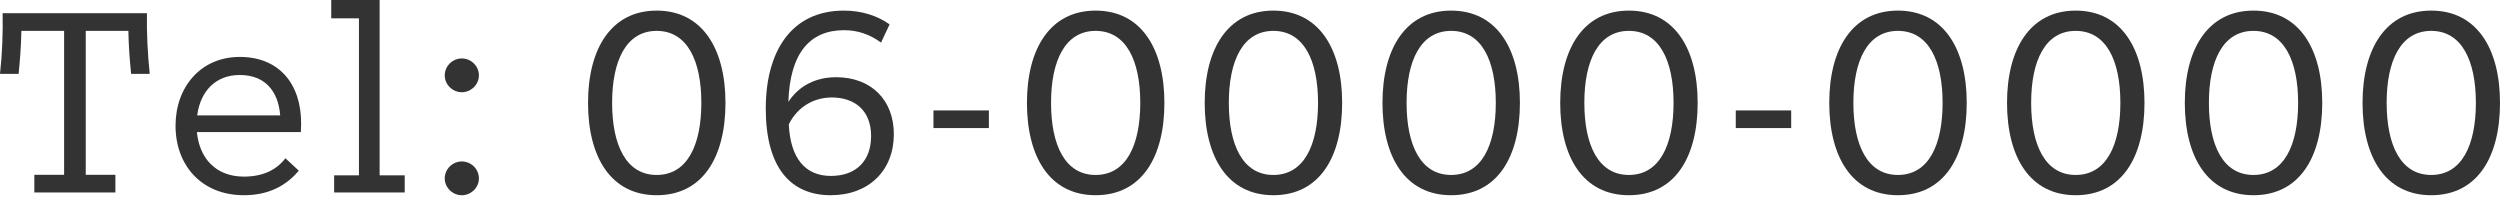 <?xml version="1.0" encoding="utf-8"?>
<!-- Generator: Adobe Illustrator 26.5.0, SVG Export Plug-In . SVG Version: 6.00 Build 0)  -->
<svg version="1.1" id="レイヤー_1" xmlns="http://www.w3.org/2000/svg" xmlns:xlink="http://www.w3.org/1999/xlink" x="0px"
	 y="0px" viewBox="0 0 149.938 12" style="enable-background:new 0 0 149.938 12;" xml:space="preserve">
<style type="text/css">
	.st0{fill:#333333;}
</style>
<g>
	<path class="st0" d="M5.143,1.852v8.633h1.778v1.058H2.059v-1.058h1.786V1.852H1.282c-0.017,0.934-0.083,1.753-0.165,2.58H0
		c0.132-1.191,0.182-2.464,0.157-3.639h8.657C8.79,1.968,8.856,3.241,8.98,4.432H7.864c-0.083-0.819-0.149-1.646-0.165-2.58
		C7.699,1.852,5.143,1.852,5.143,1.852z"/>
	<path class="st0" d="M18.045,7.921H11.81c0.149,1.579,1.141,2.671,2.819,2.671c1.15,0,1.951-0.405,2.489-1.1l0.802,0.744
		c-0.794,0.943-1.861,1.472-3.291,1.472c-2.538,0-4.101-1.786-4.101-4.168c0-2.324,1.513-4.126,3.853-4.126
		c2.332,0,3.68,1.588,3.68,3.985C18.062,7.557,18.053,7.747,18.045,7.921z M11.827,6.921h4.978
		c-0.124-1.538-0.976-2.423-2.431-2.423C12.927,4.498,12.017,5.474,11.827,6.921z"/>
	<path class="st0" d="M20.04,10.517h1.488V1.1h-1.662V0h2.902v10.517h1.505v1.025H20.04V10.517z"/>
	<path class="st0" d="M26.673,4.522c0-0.562,0.472-1.017,1.025-1.017s1.025,0.455,1.025,1.017c0,0.554-0.472,1.009-1.025,1.009
		S26.673,5.077,26.673,4.522z M26.673,10.7c0-0.562,0.472-1.017,1.025-1.017s1.025,0.455,1.025,1.017
		c0,0.554-0.472,1.009-1.025,1.009S26.673,11.253,26.673,10.7z"/>
	<path class="st0" d="M35.267,6.168c0-3.258,1.397-5.532,4.117-5.532c2.729,0,4.126,2.274,4.126,5.532s-1.365,5.54-4.126,5.54
		C36.639,11.708,35.267,9.426,35.267,6.168z M42.063,6.168c0-2.53-0.844-4.316-2.68-4.316c-1.827,0-2.671,1.786-2.671,4.316
		c0,2.539,0.843,4.325,2.671,4.325C41.22,10.493,42.063,8.707,42.063,6.168z"/>
	<path class="st0" d="M53.609,8.045c0,2.175-1.496,3.663-3.787,3.663c-2.373,0-3.895-1.612-3.895-5.201
		c0-3.366,1.489-5.871,4.689-5.871c1.034,0,1.985,0.289,2.737,0.827L52.84,2.555c-0.678-0.505-1.422-0.744-2.216-0.744
		c-2.05,0-3.25,1.372-3.341,4.3c0.637-0.976,1.654-1.48,2.861-1.48C52.261,4.63,53.609,6.011,53.609,8.045z M52.244,8.161
		c0-1.546-0.992-2.315-2.357-2.315c-1.042,0-2.042,0.529-2.579,1.612c0.099,2.068,1.009,3.093,2.53,3.093
		C51.351,10.55,52.244,9.641,52.244,8.161z"/>
	<path class="st0" d="M55.984,6.623h3.324v1.058h-3.324V6.623z"/>
	<path class="st0" d="M61.591,6.168c0-3.258,1.398-5.532,4.118-5.532c2.729,0,4.126,2.274,4.126,5.532s-1.364,5.54-4.126,5.54
		C62.964,11.708,61.591,9.426,61.591,6.168z M68.388,6.168c0-2.53-0.844-4.316-2.68-4.316c-1.827,0-2.671,1.786-2.671,4.316
		c0,2.539,0.843,4.325,2.671,4.325C67.545,10.493,68.388,8.707,68.388,6.168z"/>
	<path class="st0" d="M72.252,6.168c0-3.258,1.398-5.532,4.118-5.532c2.729,0,4.126,2.274,4.126,5.532s-1.364,5.54-4.126,5.54
		C73.626,11.708,72.252,9.426,72.252,6.168z M79.05,6.168c0-2.53-0.844-4.316-2.68-4.316c-1.827,0-2.671,1.786-2.671,4.316
		c0,2.539,0.843,4.325,2.671,4.325C78.206,10.493,79.05,8.707,79.05,6.168z"/>
	<path class="st0" d="M82.914,6.168c0-3.258,1.397-5.532,4.117-5.532c2.729,0,4.126,2.274,4.126,5.532s-1.365,5.54-4.126,5.54
		C84.286,11.708,82.914,9.426,82.914,6.168z M89.711,6.168c0-2.53-0.844-4.316-2.68-4.316c-1.827,0-2.671,1.786-2.671,4.316
		c0,2.539,0.843,4.325,2.671,4.325C88.867,10.493,89.711,8.707,89.711,6.168z"/>
	<path class="st0" d="M93.574,6.168c0-3.258,1.398-5.532,4.118-5.532c2.729,0,4.126,2.274,4.126,5.532s-1.364,5.54-4.126,5.54
		C94.947,11.708,93.574,9.426,93.574,6.168z M100.372,6.168c0-2.53-0.844-4.316-2.68-4.316c-1.827,0-2.671,1.786-2.671,4.316
		c0,2.539,0.843,4.325,2.671,4.325C99.528,10.493,100.372,8.707,100.372,6.168z"/>
	<path class="st0" d="M104.103,6.623h3.324v1.058h-3.324V6.623z"/>
	<path class="st0" d="M109.71,6.168c0-3.258,1.398-5.532,4.118-5.532c2.729,0,4.127,2.274,4.127,5.532s-1.364,5.54-4.127,5.54
		C111.083,11.708,109.71,9.426,109.71,6.168z M116.508,6.168c0-2.53-0.844-4.316-2.68-4.316c-1.827,0-2.671,1.786-2.671,4.316
		c0,2.539,0.843,4.325,2.671,4.325C115.664,10.493,116.508,8.707,116.508,6.168z"/>
	<path class="st0" d="M120.372,6.168c0-3.258,1.398-5.532,4.118-5.532c2.729,0,4.126,2.274,4.126,5.532s-1.364,5.54-4.126,5.54
		C121.745,11.708,120.372,9.426,120.372,6.168z M127.17,6.168c0-2.53-0.844-4.316-2.68-4.316c-1.827,0-2.671,1.786-2.671,4.316
		c0,2.539,0.843,4.325,2.671,4.325C126.326,10.493,127.17,8.707,127.17,6.168z"/>
	<path class="st0" d="M131.034,6.168c0-3.258,1.397-5.532,4.117-5.532c2.729,0,4.126,2.274,4.126,5.532s-1.365,5.54-4.126,5.54
		C132.406,11.708,131.034,9.426,131.034,6.168z M137.83,6.168c0-2.53-0.844-4.316-2.68-4.316c-1.827,0-2.671,1.786-2.671,4.316
		c0,2.539,0.843,4.325,2.671,4.325C136.987,10.493,137.83,8.707,137.83,6.168z"/>
	<path class="st0" d="M141.694,6.168c0-3.258,1.398-5.532,4.118-5.532c2.729,0,4.126,2.274,4.126,5.532s-1.364,5.54-4.126,5.54
		C143.067,11.708,141.694,9.426,141.694,6.168z M148.491,6.168c0-2.53-0.844-4.316-2.68-4.316c-1.827,0-2.671,1.786-2.671,4.316
		c0,2.539,0.843,4.325,2.671,4.325C147.647,10.493,148.491,8.707,148.491,6.168z"/>
</g>
</svg>
